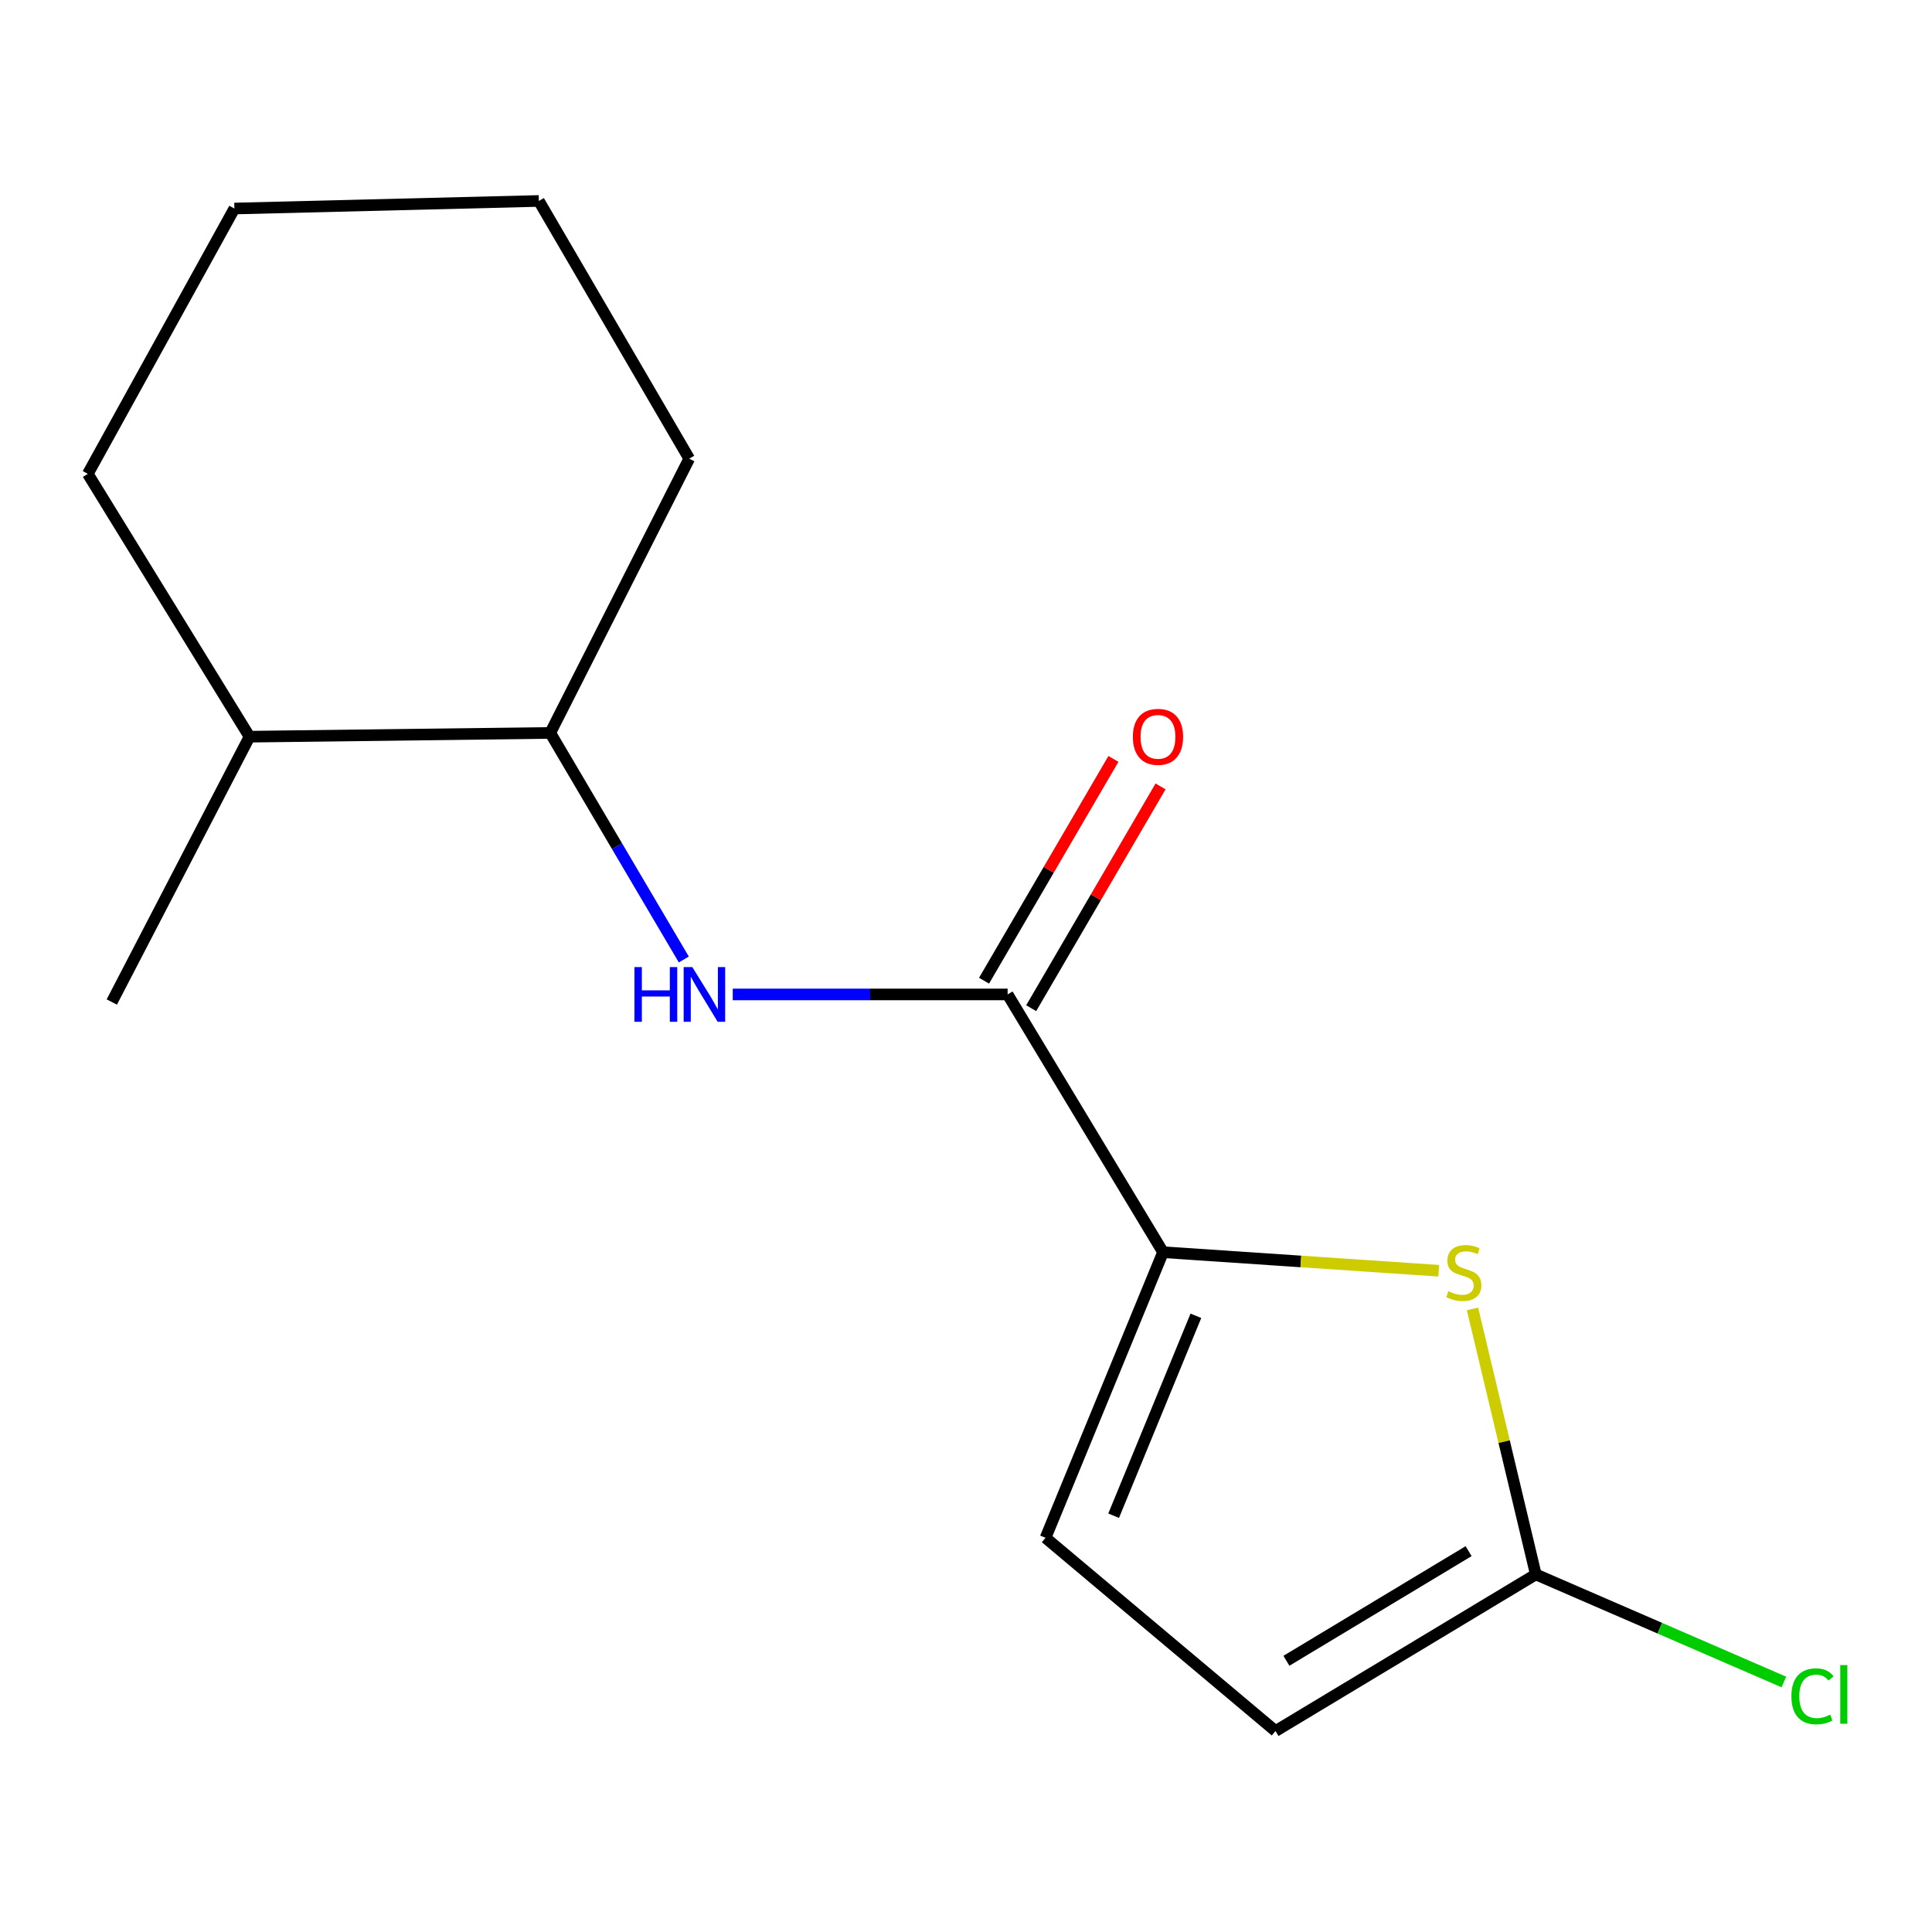 <?xml version='1.0' encoding='iso-8859-1'?>
<svg version='1.1' baseProfile='full'
              xmlns='http://www.w3.org/2000/svg'
                      xmlns:rdkit='http://www.rdkit.org/xml'
                      xmlns:xlink='http://www.w3.org/1999/xlink'
                  xml:space='preserve'
width='1000px' height='1000px' viewBox='0 0 1000 1000'>
<!-- END OF HEADER -->
<rect style='opacity:1.0;fill:#FFFFFF;stroke:none' width='1000' height='1000' x='0' y='0'> </rect>
<path class='bond-0' d='M 601.989,648.134 L 673.332,652.931' style='fill:none;fill-rule:evenodd;stroke:#000000;stroke-width:6px;stroke-linecap:butt;stroke-linejoin:miter;stroke-opacity:1' />
<path class='bond-0' d='M 673.332,652.931 L 744.676,657.729' style='fill:none;fill-rule:evenodd;stroke:#CCCC00;stroke-width:6px;stroke-linecap:butt;stroke-linejoin:miter;stroke-opacity:1' />
<path class='bond-1' d='M 601.989,648.134 L 521.542,514.721' style='fill:none;fill-rule:evenodd;stroke:#000000;stroke-width:6px;stroke-linecap:butt;stroke-linejoin:miter;stroke-opacity:1' />
<path class='bond-4' d='M 601.989,648.134 L 541.175,795.954' style='fill:none;fill-rule:evenodd;stroke:#000000;stroke-width:6px;stroke-linecap:butt;stroke-linejoin:miter;stroke-opacity:1' />
<path class='bond-4' d='M 618.991,681.055 L 576.422,784.529' style='fill:none;fill-rule:evenodd;stroke:#000000;stroke-width:6px;stroke-linecap:butt;stroke-linejoin:miter;stroke-opacity:1' />
<path class='bond-2' d='M 762.162,677.499 L 778.546,746.206' style='fill:none;fill-rule:evenodd;stroke:#CCCC00;stroke-width:6px;stroke-linecap:butt;stroke-linejoin:miter;stroke-opacity:1' />
<path class='bond-2' d='M 778.546,746.206 L 794.929,814.912' style='fill:none;fill-rule:evenodd;stroke:#000000;stroke-width:6px;stroke-linecap:butt;stroke-linejoin:miter;stroke-opacity:1' />
<path class='bond-3' d='M 521.542,514.721 L 450.405,514.721' style='fill:none;fill-rule:evenodd;stroke:#000000;stroke-width:6px;stroke-linecap:butt;stroke-linejoin:miter;stroke-opacity:1' />
<path class='bond-3' d='M 450.405,514.721 L 379.268,514.721' style='fill:none;fill-rule:evenodd;stroke:#0000FF;stroke-width:6px;stroke-linecap:butt;stroke-linejoin:miter;stroke-opacity:1' />
<path class='bond-7' d='M 533.743,521.838 L 567.224,464.442' style='fill:none;fill-rule:evenodd;stroke:#000000;stroke-width:6px;stroke-linecap:butt;stroke-linejoin:miter;stroke-opacity:1' />
<path class='bond-7' d='M 567.224,464.442 L 600.706,407.046' style='fill:none;fill-rule:evenodd;stroke:#FF0000;stroke-width:6px;stroke-linecap:butt;stroke-linejoin:miter;stroke-opacity:1' />
<path class='bond-7' d='M 509.342,507.604 L 542.824,450.208' style='fill:none;fill-rule:evenodd;stroke:#000000;stroke-width:6px;stroke-linecap:butt;stroke-linejoin:miter;stroke-opacity:1' />
<path class='bond-7' d='M 542.824,450.208 L 576.305,392.812' style='fill:none;fill-rule:evenodd;stroke:#FF0000;stroke-width:6px;stroke-linecap:butt;stroke-linejoin:miter;stroke-opacity:1' />
<path class='bond-8' d='M 794.929,814.912 L 859.128,842.756' style='fill:none;fill-rule:evenodd;stroke:#000000;stroke-width:6px;stroke-linecap:butt;stroke-linejoin:miter;stroke-opacity:1' />
<path class='bond-8' d='M 859.128,842.756 L 923.328,870.6' style='fill:none;fill-rule:evenodd;stroke:#00CC00;stroke-width:6px;stroke-linecap:butt;stroke-linejoin:miter;stroke-opacity:1' />
<path class='bond-15' d='M 794.929,814.912 L 660.197,895.987' style='fill:none;fill-rule:evenodd;stroke:#000000;stroke-width:6px;stroke-linecap:butt;stroke-linejoin:miter;stroke-opacity:1' />
<path class='bond-15' d='M 760.154,802.869 L 665.842,859.621' style='fill:none;fill-rule:evenodd;stroke:#000000;stroke-width:6px;stroke-linecap:butt;stroke-linejoin:miter;stroke-opacity:1' />
<path class='bond-6' d='M 353.942,496.633 L 319.379,437.997' style='fill:none;fill-rule:evenodd;stroke:#0000FF;stroke-width:6px;stroke-linecap:butt;stroke-linejoin:miter;stroke-opacity:1' />
<path class='bond-6' d='M 319.379,437.997 L 284.817,379.362' style='fill:none;fill-rule:evenodd;stroke:#000000;stroke-width:6px;stroke-linecap:butt;stroke-linejoin:miter;stroke-opacity:1' />
<path class='bond-5' d='M 541.175,795.954 L 660.197,895.987' style='fill:none;fill-rule:evenodd;stroke:#000000;stroke-width:6px;stroke-linecap:butt;stroke-linejoin:miter;stroke-opacity:1' />
<path class='bond-9' d='M 284.817,379.362 L 129.15,381.308' style='fill:none;fill-rule:evenodd;stroke:#000000;stroke-width:6px;stroke-linecap:butt;stroke-linejoin:miter;stroke-opacity:1' />
<path class='bond-10' d='M 284.817,379.362 L 356.742,237.411' style='fill:none;fill-rule:evenodd;stroke:#000000;stroke-width:6px;stroke-linecap:butt;stroke-linejoin:miter;stroke-opacity:1' />
<path class='bond-11' d='M 129.15,381.308 L 57.868,518.644' style='fill:none;fill-rule:evenodd;stroke:#000000;stroke-width:6px;stroke-linecap:butt;stroke-linejoin:miter;stroke-opacity:1' />
<path class='bond-12' d='M 129.15,381.308 L 45.455,245.274' style='fill:none;fill-rule:evenodd;stroke:#000000;stroke-width:6px;stroke-linecap:butt;stroke-linejoin:miter;stroke-opacity:1' />
<path class='bond-13' d='M 356.742,237.411 L 278.916,104.013' style='fill:none;fill-rule:evenodd;stroke:#000000;stroke-width:6px;stroke-linecap:butt;stroke-linejoin:miter;stroke-opacity:1' />
<path class='bond-16' d='M 45.455,245.274 L 121.318,107.937' style='fill:none;fill-rule:evenodd;stroke:#000000;stroke-width:6px;stroke-linecap:butt;stroke-linejoin:miter;stroke-opacity:1' />
<path class='bond-14' d='M 278.916,104.013 L 121.318,107.937' style='fill:none;fill-rule:evenodd;stroke:#000000;stroke-width:6px;stroke-linecap:butt;stroke-linejoin:miter;stroke-opacity:1' />
<path  class='atom-1' d='M 749.656 668.322
Q 749.976 668.442, 751.296 669.002
Q 752.616 669.562, 754.056 669.922
Q 755.536 670.242, 756.976 670.242
Q 759.656 670.242, 761.216 668.962
Q 762.776 667.642, 762.776 665.362
Q 762.776 663.802, 761.976 662.842
Q 761.216 661.882, 760.016 661.362
Q 758.816 660.842, 756.816 660.242
Q 754.296 659.482, 752.776 658.762
Q 751.296 658.042, 750.216 656.522
Q 749.176 655.002, 749.176 652.442
Q 749.176 648.882, 751.576 646.682
Q 754.016 644.482, 758.816 644.482
Q 762.096 644.482, 765.816 646.042
L 764.896 649.122
Q 761.496 647.722, 758.936 647.722
Q 756.176 647.722, 754.656 648.882
Q 753.136 650.002, 753.176 651.962
Q 753.176 653.482, 753.936 654.402
Q 754.736 655.322, 755.856 655.842
Q 757.016 656.362, 758.936 656.962
Q 761.496 657.762, 763.016 658.562
Q 764.536 659.362, 765.616 661.002
Q 766.736 662.602, 766.736 665.362
Q 766.736 669.282, 764.096 671.402
Q 761.496 673.482, 757.136 673.482
Q 754.616 673.482, 752.696 672.922
Q 750.816 672.402, 748.576 671.482
L 749.656 668.322
' fill='#CCCC00'/>
<path  class='atom-4' d='M 328.384 500.561
L 332.224 500.561
L 332.224 512.601
L 346.704 512.601
L 346.704 500.561
L 350.544 500.561
L 350.544 528.881
L 346.704 528.881
L 346.704 515.801
L 332.224 515.801
L 332.224 528.881
L 328.384 528.881
L 328.384 500.561
' fill='#0000FF'/>
<path  class='atom-4' d='M 358.344 500.561
L 367.624 515.561
Q 368.544 517.041, 370.024 519.721
Q 371.504 522.401, 371.584 522.561
L 371.584 500.561
L 375.344 500.561
L 375.344 528.881
L 371.464 528.881
L 361.504 512.481
Q 360.344 510.561, 359.104 508.361
Q 357.904 506.161, 357.544 505.481
L 357.544 528.881
L 353.864 528.881
L 353.864 500.561
L 358.344 500.561
' fill='#0000FF'/>
<path  class='atom-8' d='M 586.368 381.388
Q 586.368 374.588, 589.728 370.788
Q 593.088 366.988, 599.368 366.988
Q 605.648 366.988, 609.008 370.788
Q 612.368 374.588, 612.368 381.388
Q 612.368 388.268, 608.968 392.188
Q 605.568 396.068, 599.368 396.068
Q 593.128 396.068, 589.728 392.188
Q 586.368 388.308, 586.368 381.388
M 599.368 392.868
Q 603.688 392.868, 606.008 389.988
Q 608.368 387.068, 608.368 381.388
Q 608.368 375.828, 606.008 373.028
Q 603.688 370.188, 599.368 370.188
Q 595.048 370.188, 592.688 372.988
Q 590.368 375.788, 590.368 381.388
Q 590.368 387.108, 592.688 389.988
Q 595.048 392.868, 599.368 392.868
' fill='#FF0000'/>
<path  class='atom-9' d='M 927.231 878.008
Q 927.231 870.968, 930.511 867.288
Q 933.831 863.568, 940.111 863.568
Q 945.951 863.568, 949.071 867.688
L 946.431 869.848
Q 944.151 866.848, 940.111 866.848
Q 935.831 866.848, 933.551 869.728
Q 931.311 872.568, 931.311 878.008
Q 931.311 883.608, 933.631 886.488
Q 935.991 889.368, 940.551 889.368
Q 943.671 889.368, 947.311 887.488
L 948.431 890.488
Q 946.951 891.448, 944.711 892.008
Q 942.471 892.568, 939.991 892.568
Q 933.831 892.568, 930.511 888.808
Q 927.231 885.048, 927.231 878.008
' fill='#00CC00'/>
<path  class='atom-9' d='M 952.511 861.848
L 956.191 861.848
L 956.191 892.208
L 952.511 892.208
L 952.511 861.848
' fill='#00CC00'/>
</svg>
